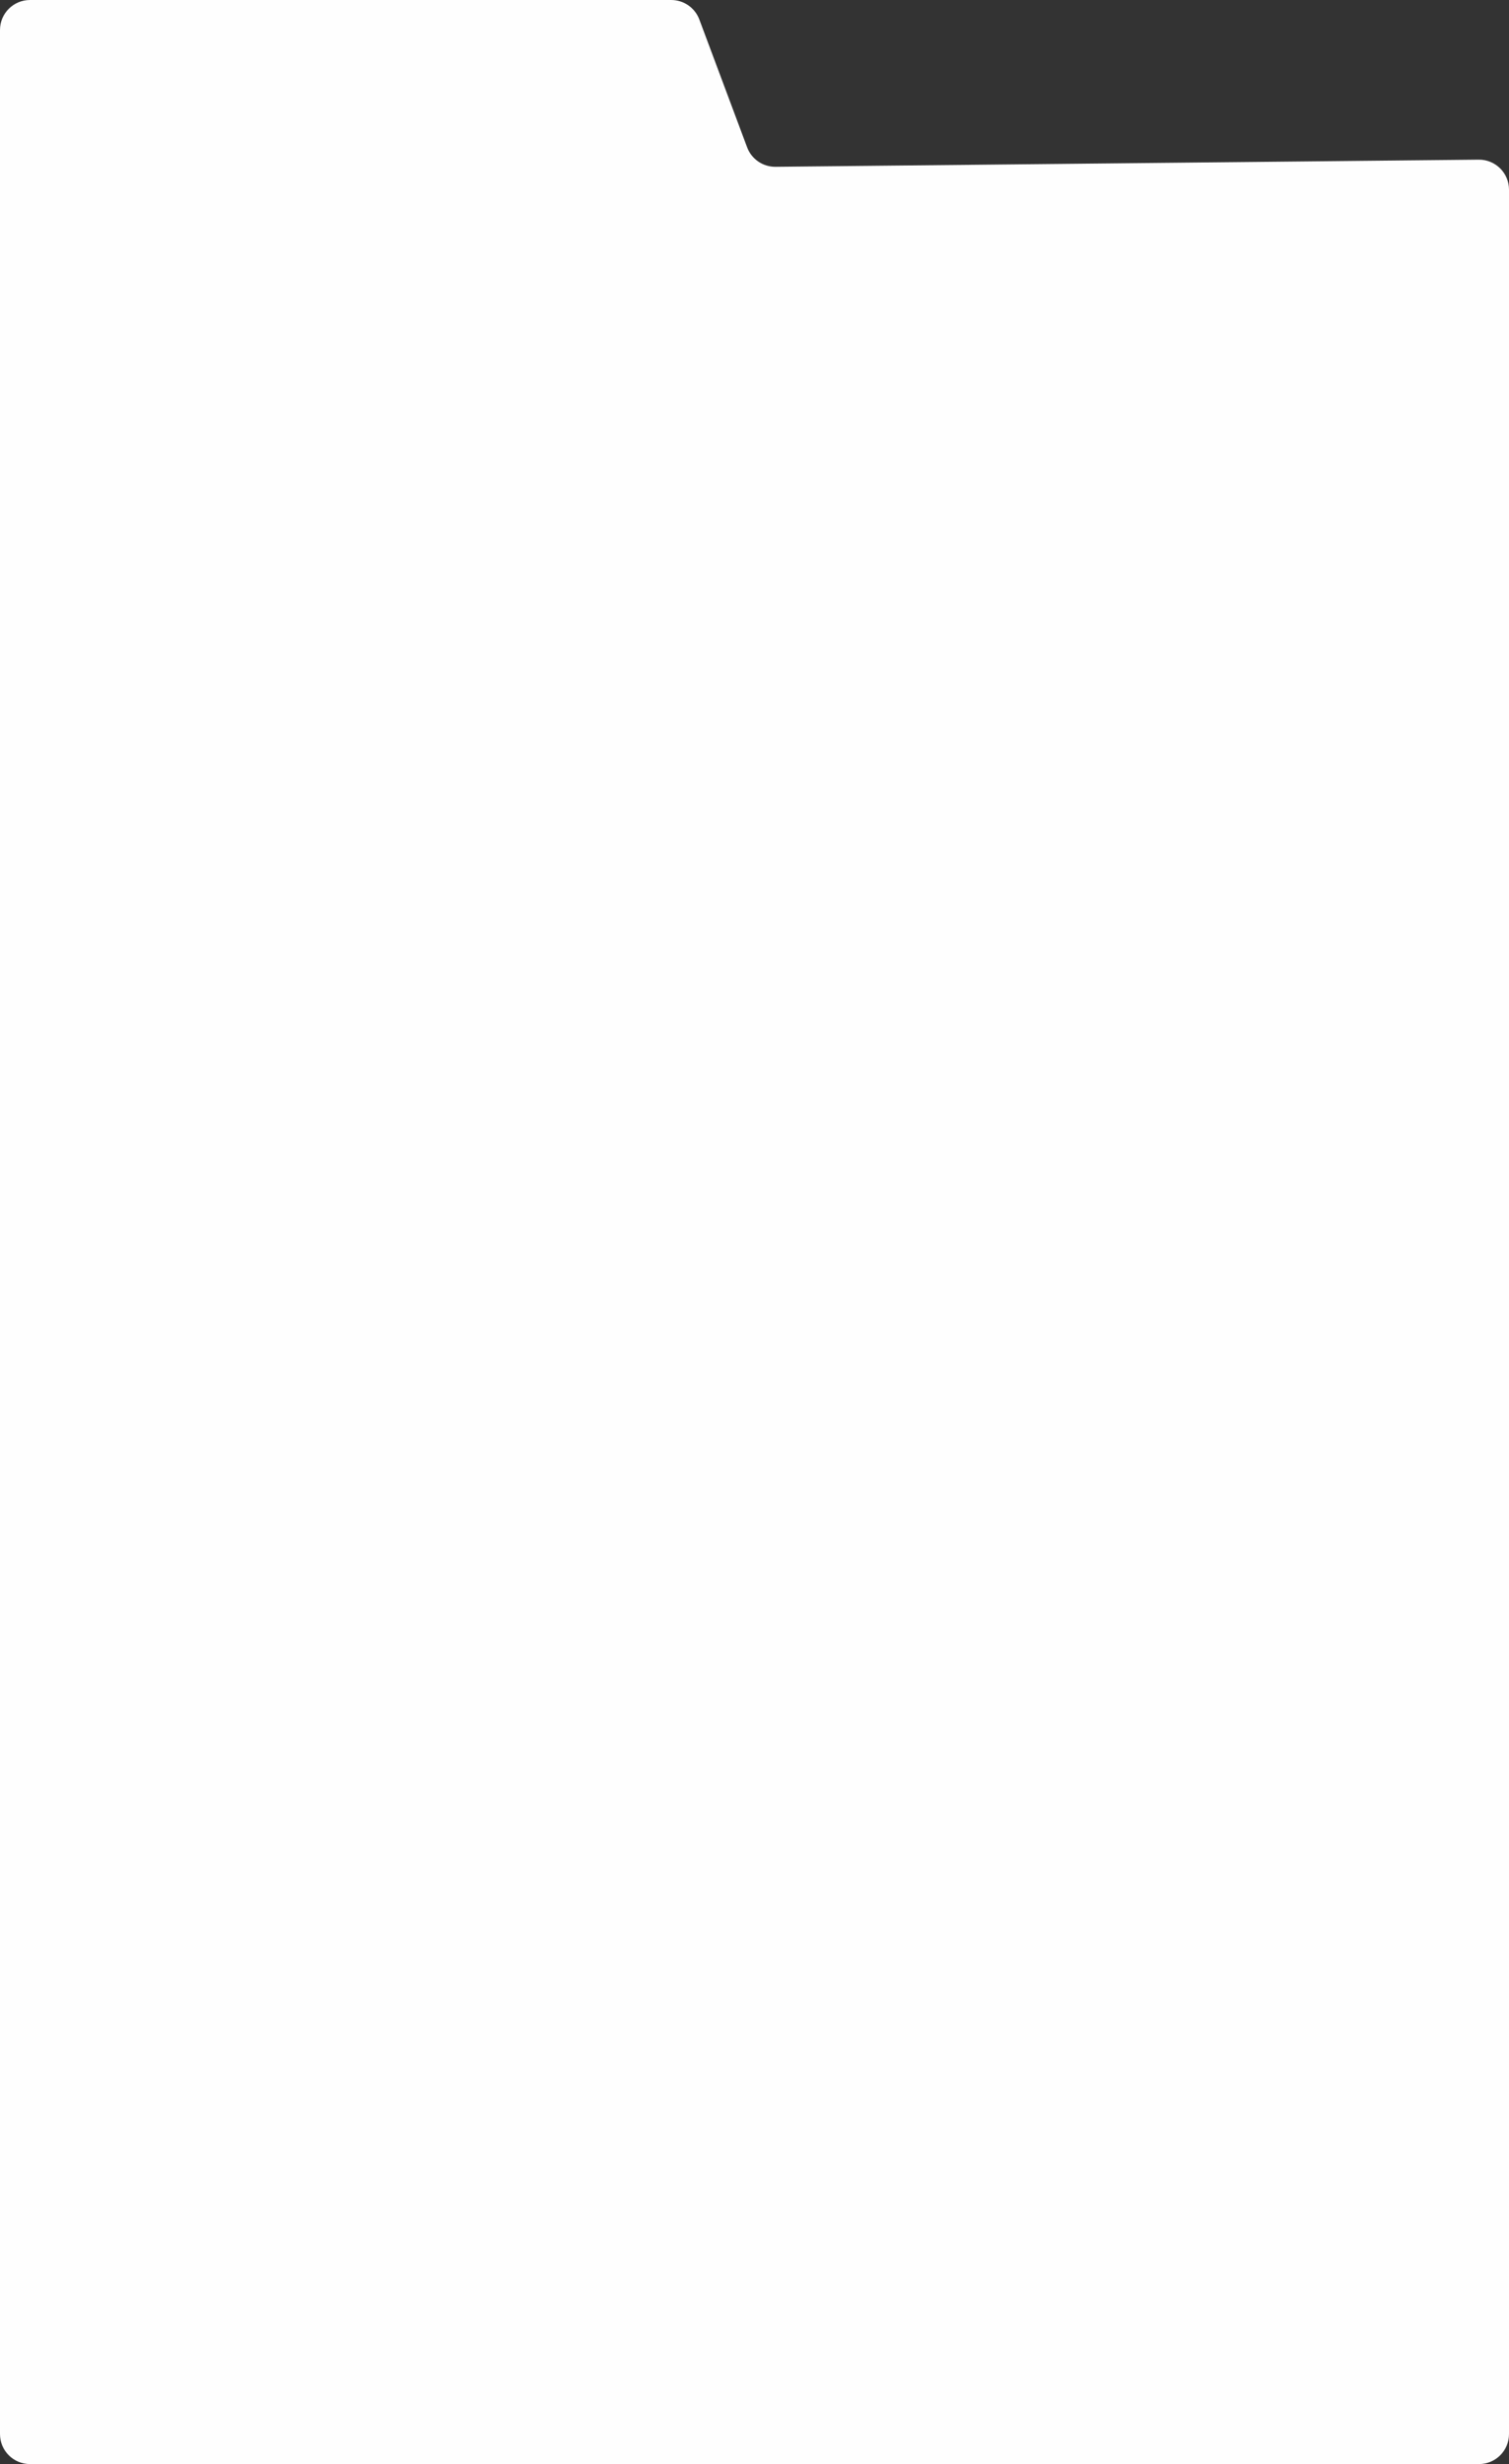 <?xml version="1.0" encoding="UTF-8"?> <svg xmlns="http://www.w3.org/2000/svg" width="302" height="493" viewBox="0 0 302 493" fill="none"><rect x="0" y="0" width="302" height="493" fill="#333333" stroke="none"/> <path d="M0 6C0 2.686 2.686 0 6 0H134.338C136.841 0 139.081 1.554 139.958 3.898L149.526 29.474C150.411 31.839 152.682 33.397 155.207 33.371L295.939 31.944C299.276 31.91 302 34.606 302 37.943V487C302 490.314 299.314 493 296 493H6C2.686 493 0 490.314 0 487V6Z" fill="#FEFEFE"></path> </svg> 